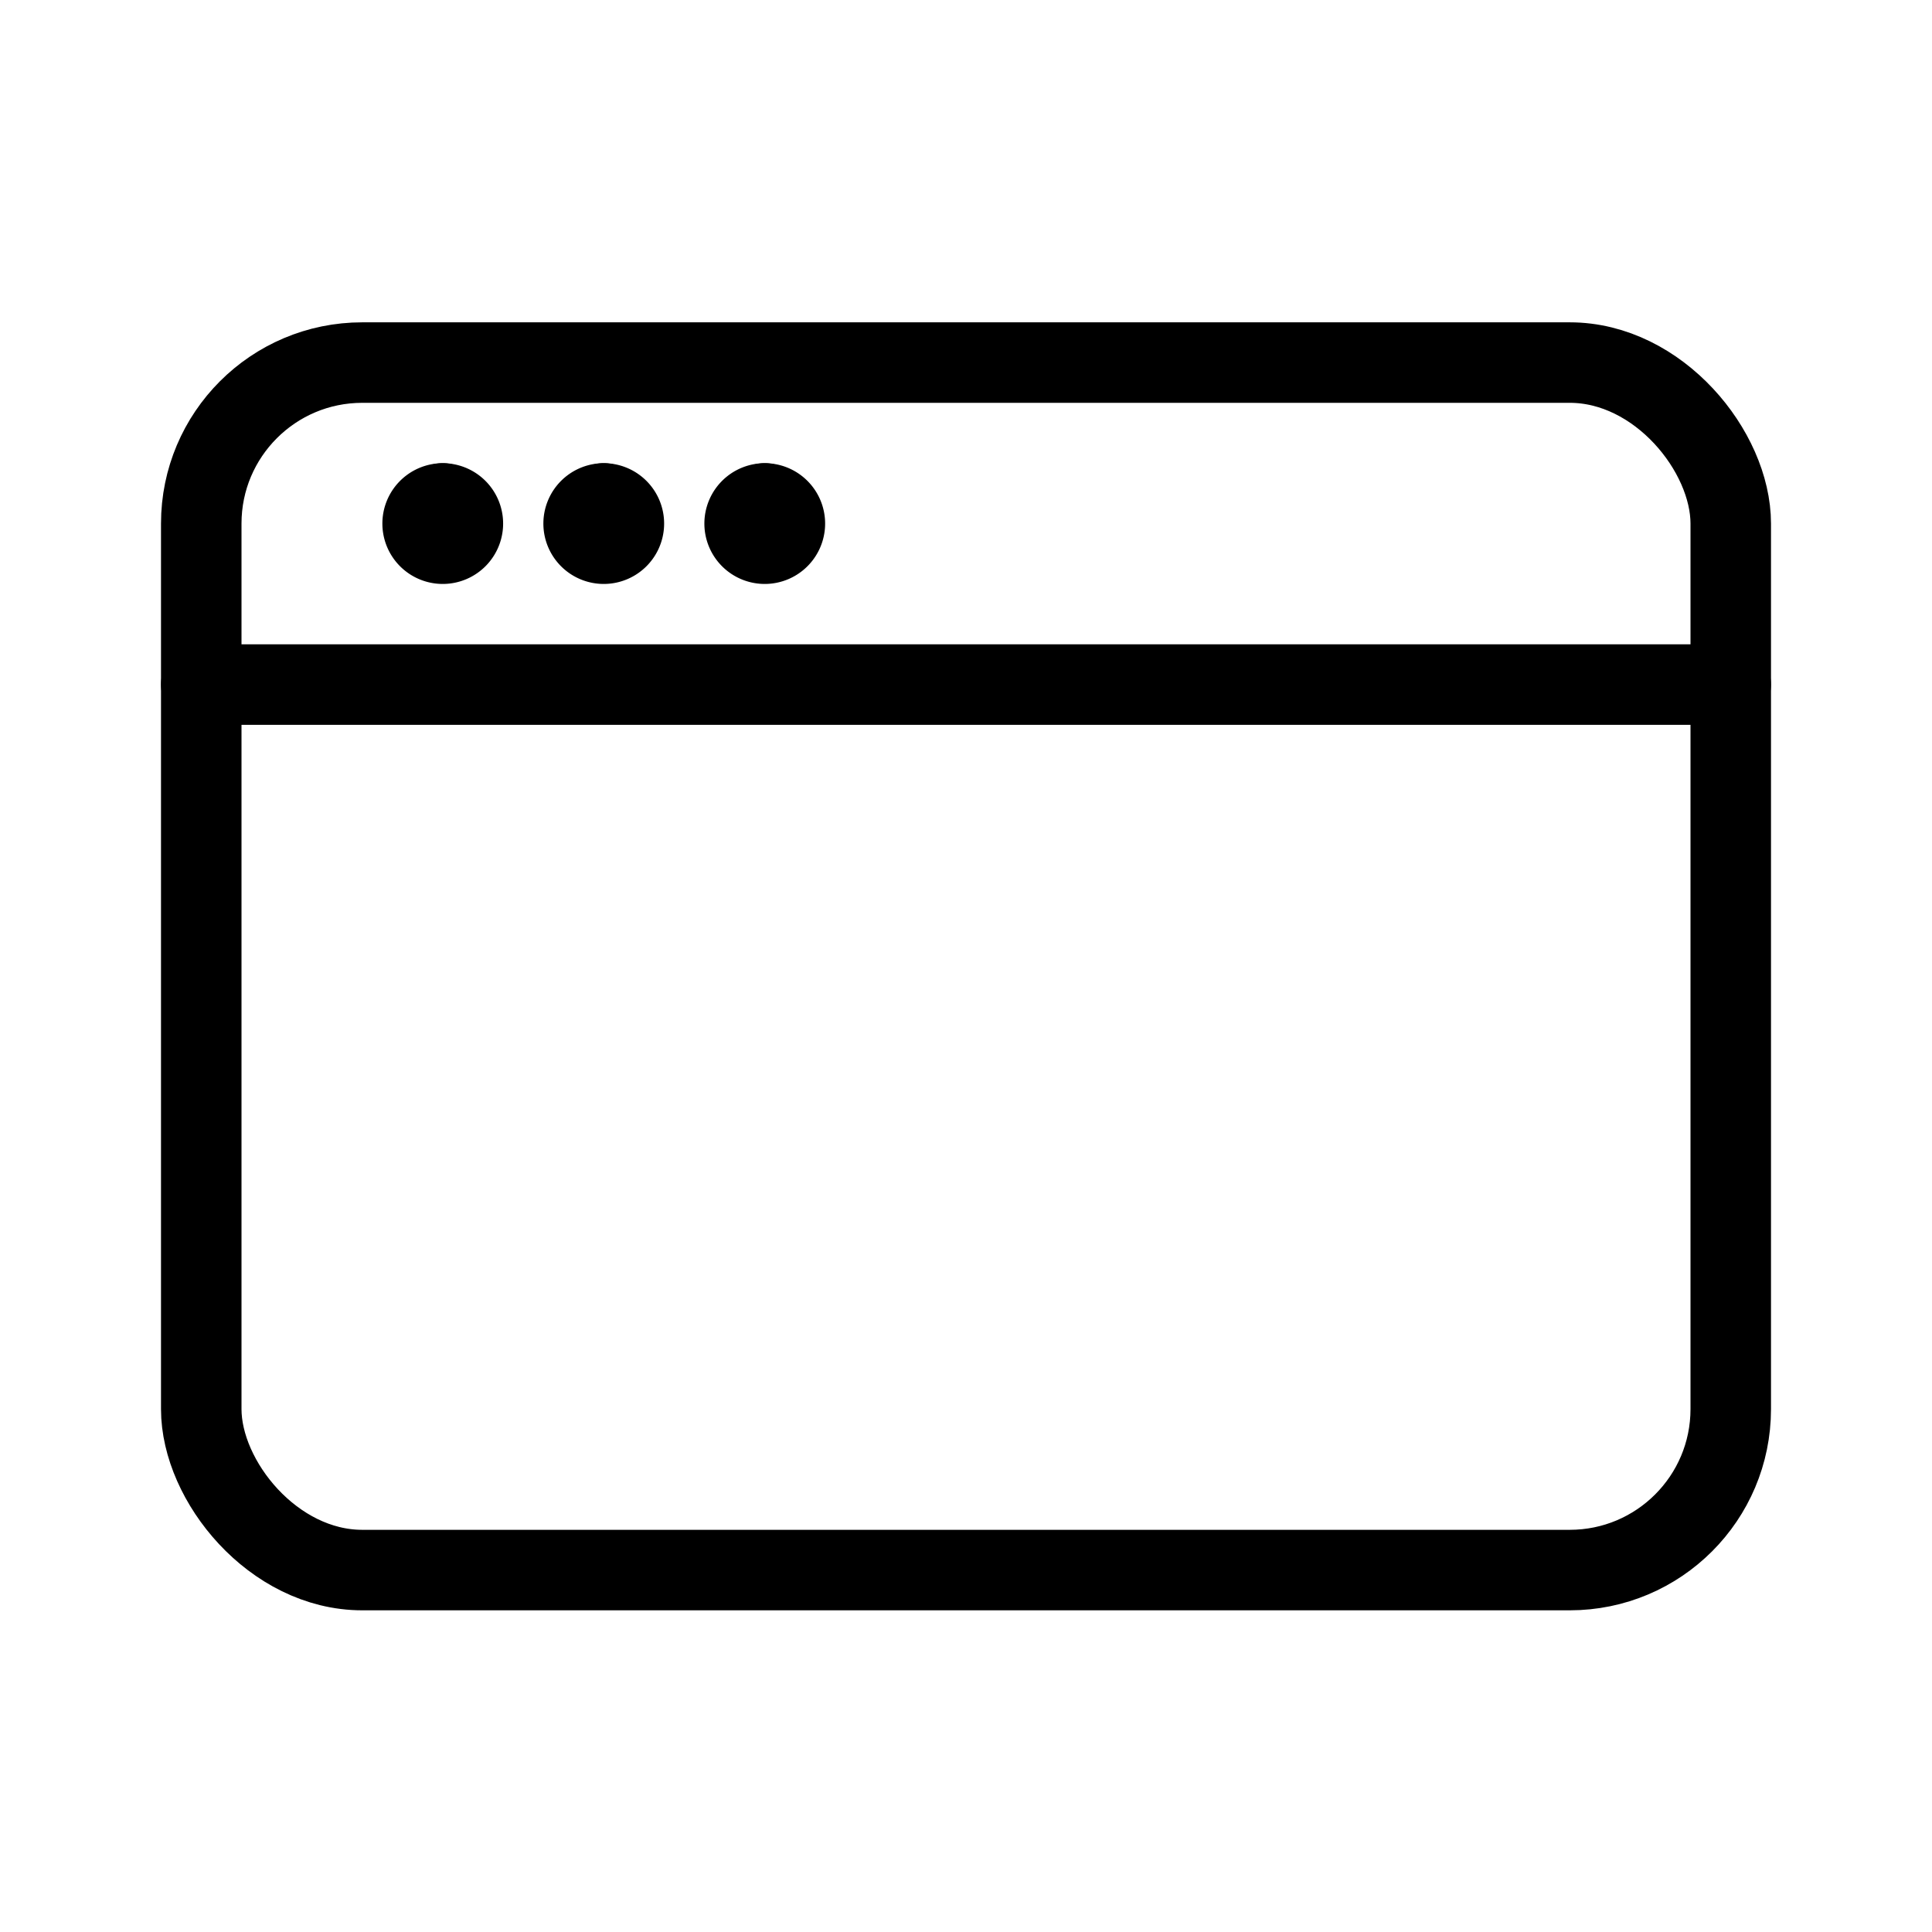 <svg xmlns="http://www.w3.org/2000/svg" viewBox="0 0 24 24"><g transform="matrix(1,0,0,1,0,0)"><defs><style>.a{fill:none;stroke:#000000;stroke-linecap:round;stroke-linejoin:round;}</style></defs><title>app-window-1</title><rect class="a" x="2.5" y="4.504" width="19" height="15" rx="2" ry="2"></rect><line class="a" x1="2.5" y1="8.504" x2="21.5" y2="8.504"></line><line class="a" x1="5.5" y1="6.254" x2="5.5" y2="6.254"></line><path class="a" d="M5.5,6.254a.25.25,0,1,0,.25.25.25.25,0,0,0-.25-.25"></path><line class="a" x1="7.5" y1="6.254" x2="7.5" y2="6.254"></line><path class="a" d="M7.5,6.254a.25.25,0,1,0,.25.25.25.25,0,0,0-.25-.25"></path><line class="a" x1="9.5" y1="6.254" x2="9.5" y2="6.254"></line><path class="a" d="M9.5,6.254a.25.25,0,1,0,.25.25.25.25,0,0,0-.25-.25"></path></g></svg>